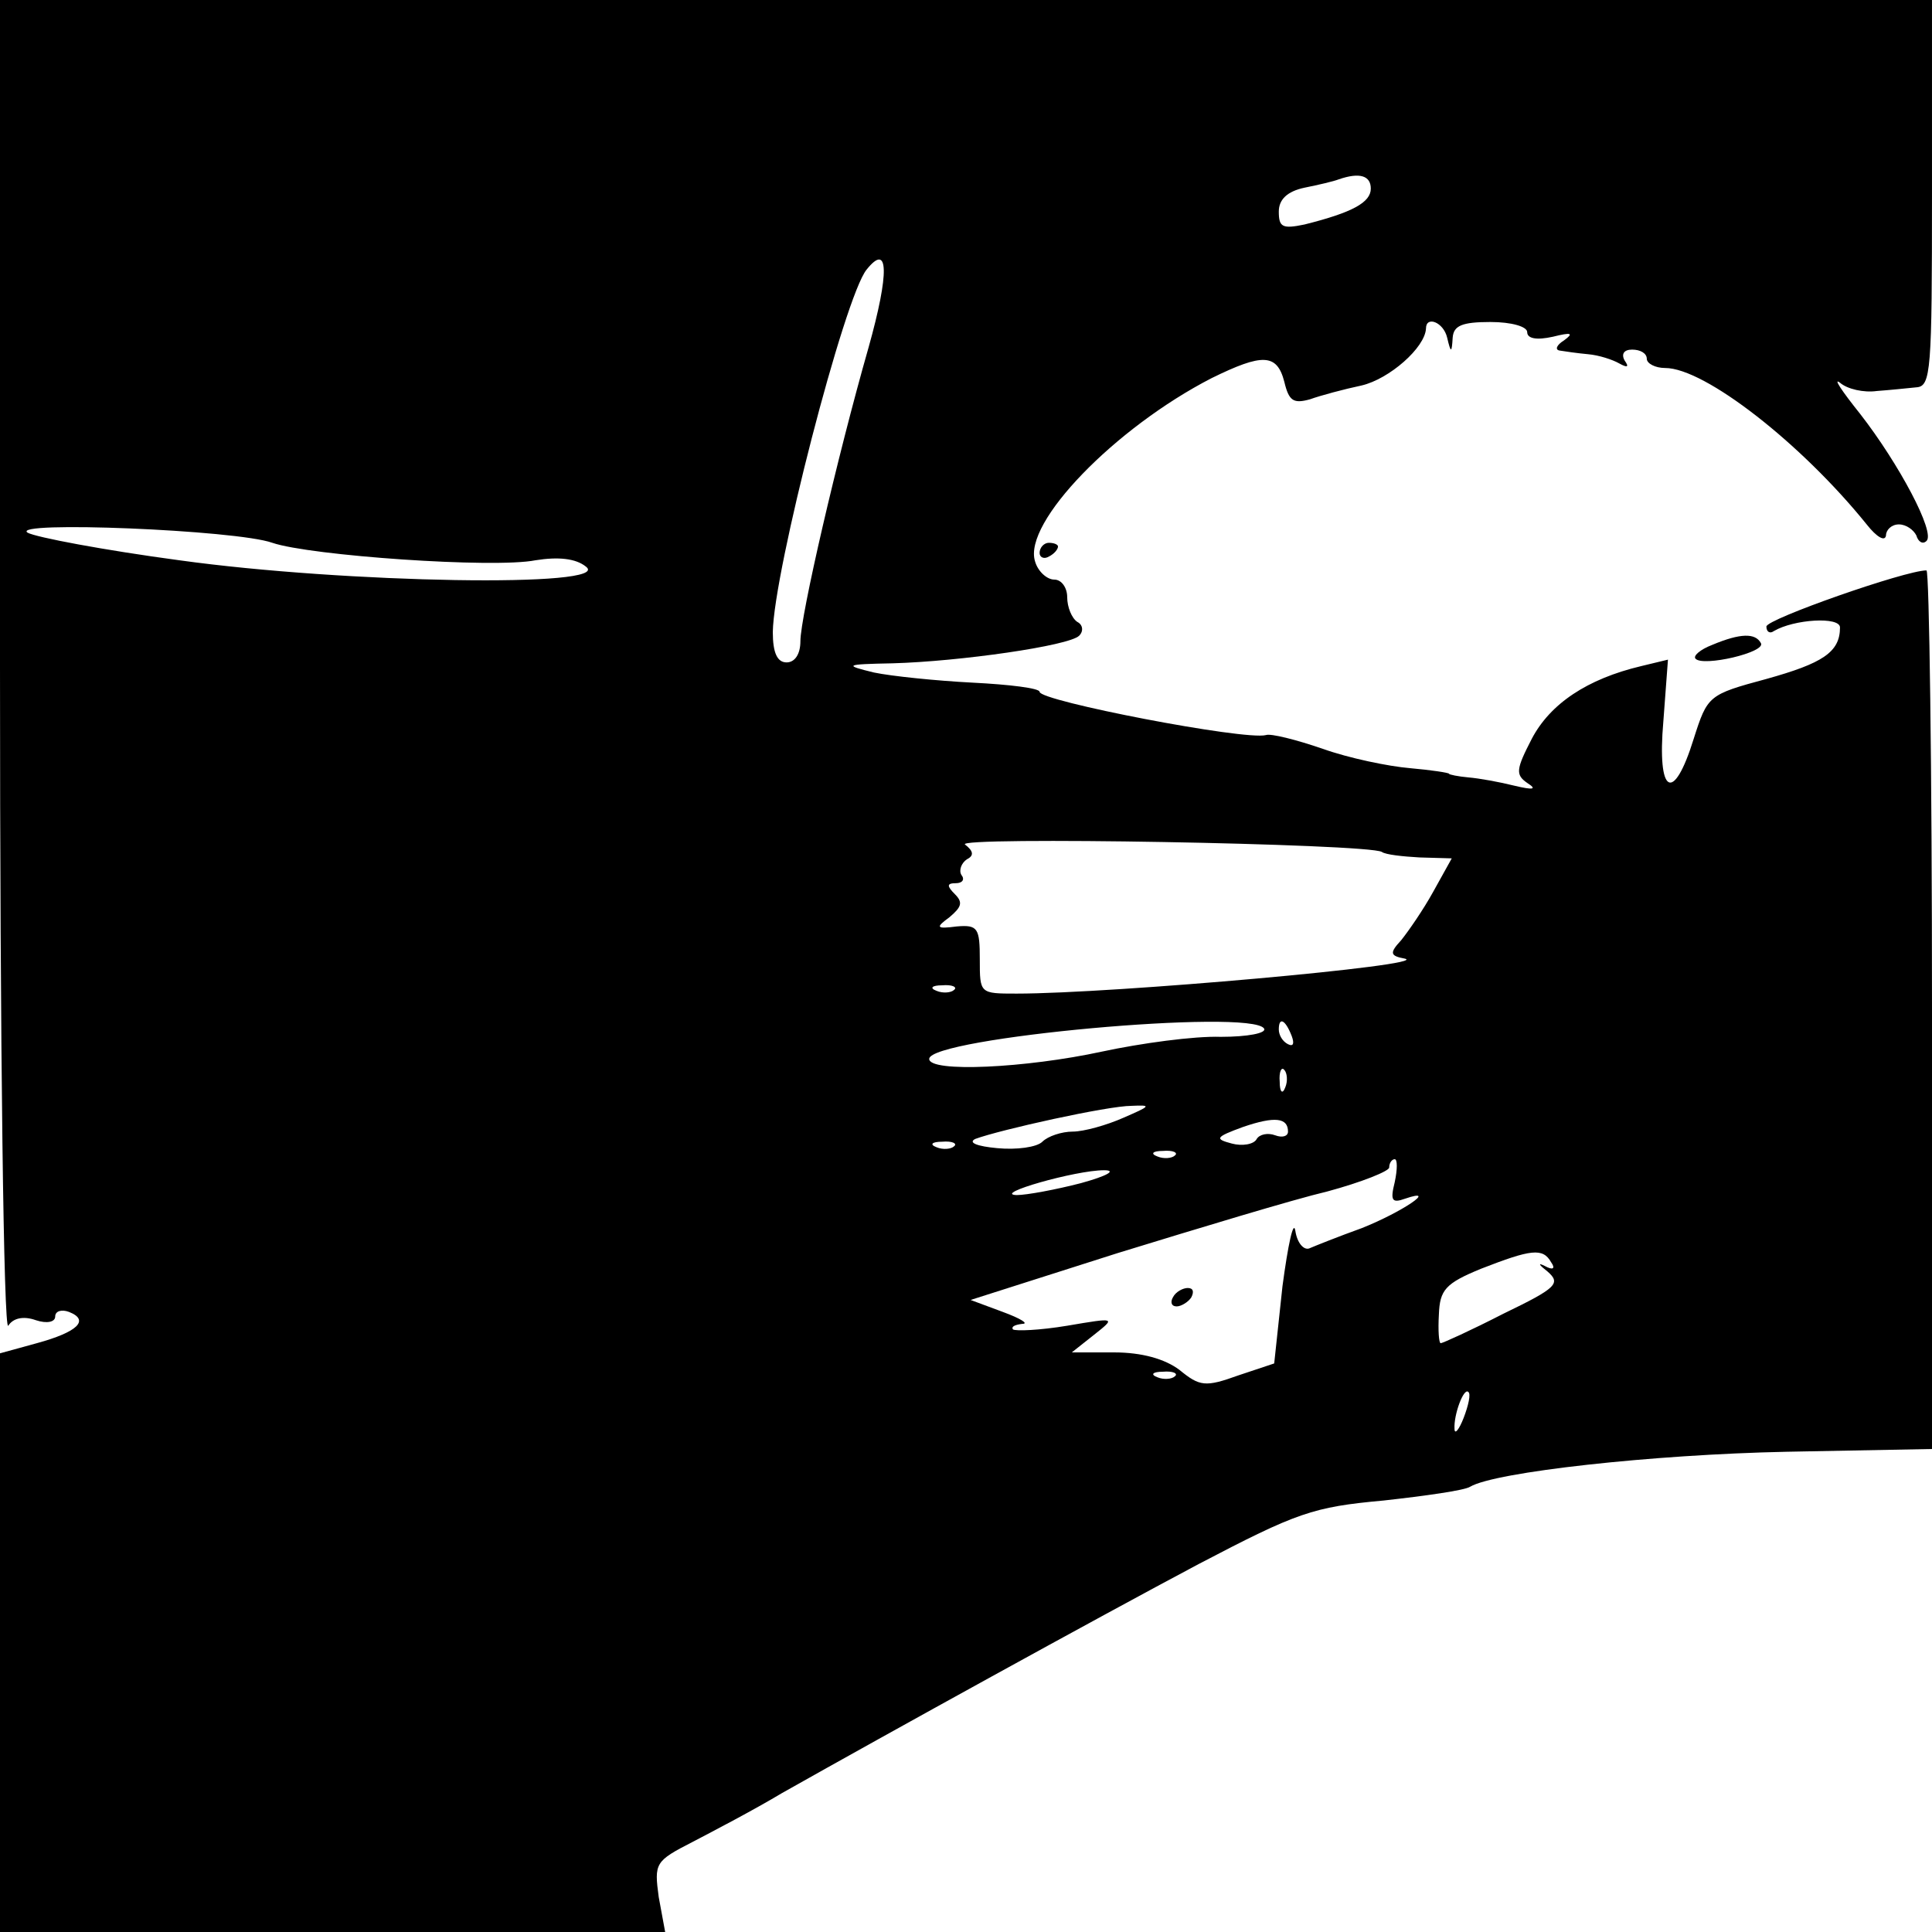 <?xml version="1.0" standalone="no"?>
<!DOCTYPE svg PUBLIC "-//W3C//DTD SVG 20010904//EN"
 "http://www.w3.org/TR/2001/REC-SVG-20010904/DTD/svg10.dtd">
<svg version="1.0" xmlns="http://www.w3.org/2000/svg"
 width="210pt" height="210pt" viewBox="0 0 210 210"
 preserveAspectRatio="xMidYMid meet">
<g transform="translate(0,210) scale(0.1,-0.1)"
fill="#000000" stroke="none">
<path d="M0 1373 c0 -410 4 -722 9 -714 5 8 16 11 30 6 12 -4 21 -2 21 4 0 6
7 8 15 5 23 -9 9 -22 -35 -34 l-40 -11 0 -314 0 -315 361 0 362 0 -7 38 c-5
37 -4 39 37 60 23 12 67 35 97 53 117 66 340 189 453 249 107 56 124 62 201
69 45 5 88 11 94 15 27 16 198 35 344 38 l158 3 0 478 c0 262 -3 477 -6 477
-23 0 -174 -53 -174 -61 0 -6 4 -8 8 -5 22 13 72 16 72 4 0 -27 -19 -39 -80
-56 -63 -17 -64 -18 -79 -65 -22 -71 -40 -61 -33 19 l5 67 -29 -7 c-59 -14
-99 -41 -119 -79 -17 -33 -18 -39 -5 -48 11 -7 7 -8 -14 -3 -16 4 -38 8 -50 9
-11 1 -21 3 -21 4 0 1 -19 4 -42 6 -24 2 -67 11 -95 21 -29 10 -57 17 -62 15
-23 -6 -246 37 -246 47 0 4 -33 8 -73 10 -39 2 -88 7 -107 11 -33 8 -32 9 20
10 73 2 192 19 203 30 5 5 4 12 -2 15 -6 4 -11 16 -11 27 0 10 -6 19 -14 19
-8 0 -18 9 -21 20 -13 42 87 145 192 199 55 27 71 27 79 -4 5 -21 10 -24 28
-19 11 4 37 11 56 15 30 7 69 41 70 62 0 14 19 7 23 -10 4 -17 5 -17 6 0 1 13
10 17 41 17 23 0 40 -5 40 -11 0 -7 10 -9 28 -5 20 5 23 4 12 -4 -8 -5 -10
-10 -5 -11 6 -1 20 -3 31 -4 12 -1 27 -6 34 -10 9 -5 11 -4 6 3 -4 7 -1 12 8
12 9 0 16 -4 16 -10 0 -5 9 -10 20 -10 43 0 148 -82 219 -170 11 -14 20 -19
21 -12 0 6 6 12 14 12 8 0 16 -6 19 -12 2 -7 7 -10 11 -6 10 9 -30 84 -72 138
-20 25 -30 40 -22 34 8 -7 26 -11 40 -9 14 1 33 3 43 4 16 1 17 18 17 211 l0
210 -1050 0 -1050 0 0 -727z m1490 522 c0 -15 -20 -26 -72 -39 -24 -5 -28 -3
-28 14 0 13 9 22 28 26 15 3 32 7 37 9 23 8 35 4 35 -10z m-546 -173 c-34
-119 -74 -292 -74 -319 0 -14 -6 -23 -15 -23 -10 0 -15 10 -15 33 1 66 78 365
102 394 24 30 25 -3 2 -85z m-648 -212 c41 -14 241 -28 286 -19 25 4 44 2 55
-7 30 -23 -262 -18 -442 7 -82 11 -156 25 -165 30 -20 13 227 3 266 -11z
m1206 -336 c4 -3 23 -5 41 -6 l35 -1 -20 -36 c-11 -20 -27 -43 -35 -53 -13
-14 -12 -17 4 -20 30 -7 -318 -38 -422 -38 -40 0 -40 0 -40 37 0 34 -2 38 -25
36 -23 -3 -23 -1 -8 10 13 11 15 16 6 25 -9 9 -9 12 1 12 7 0 10 4 6 9 -3 5 0
13 6 17 8 4 7 9 -2 16 -14 9 438 1 453 -8z m-465 -150 c-3 -3 -12 -4 -19 -1
-8 3 -5 6 6 6 11 1 17 -2 13 -5z m337 -42 c3 -5 -18 -9 -47 -9 -29 1 -87 -7
-129 -16 -83 -18 -188 -23 -188 -8 0 23 350 55 364 33z m30 -8 c3 -8 2 -12 -4
-9 -6 3 -10 10 -10 16 0 14 7 11 14 -7z m-7 -56 c-3 -8 -6 -5 -6 6 -1 11 2 17
5 13 3 -3 4 -12 1 -19z m-176 -33 c-18 -8 -43 -15 -55 -15 -12 0 -27 -5 -33
-11 -6 -6 -28 -9 -49 -7 -22 2 -32 6 -24 10 27 10 144 36 170 36 22 1 21 0 -9
-13z m179 -15 c0 -5 -6 -7 -14 -4 -8 3 -17 1 -20 -4 -3 -6 -16 -8 -27 -5 -19
5 -18 7 12 18 35 12 49 10 49 -5z m-363 -16 c-3 -3 -12 -4 -19 -1 -8 3 -5 6 6
6 11 1 17 -2 13 -5z m240 -10 c-3 -3 -12 -4 -19 -1 -8 3 -5 6 6 6 11 1 17 -2
13 -5z m239 -29 c-5 -20 -3 -23 11 -18 38 13 -4 -15 -47 -32 -25 -9 -50 -19
-57 -22 -6 -2 -13 6 -15 19 -2 13 -8 -15 -14 -60 l-9 -84 -39 -13 c-36 -13
-42 -12 -64 6 -16 12 -41 19 -71 19 l-46 0 24 19 c24 19 24 19 -29 10 -30 -5
-56 -6 -59 -4 -2 3 2 5 10 6 8 0 -2 6 -21 13 l-35 13 160 51 c88 27 190 58
228 67 37 10 67 22 67 26 0 5 3 9 6 9 3 0 3 -11 0 -25z m-341 -1 c-27 -7 -59
-13 -70 -13 -27 1 64 27 95 27 14 0 4 -6 -25 -14z m511 -86 c5 -7 2 -9 -7 -4
-8 4 -6 1 3 -6 15 -13 10 -18 -48 -46 -35 -18 -66 -32 -68 -32 -2 0 -3 14 -2
31 1 27 7 34 46 50 54 21 67 23 76 7z m-409 -124 c-3 -3 -12 -4 -19 -1 -8 3
-5 6 6 6 11 1 17 -2 13 -5z m314 -45 c-5 -13 -10 -19 -10 -12 -1 15 10 45 15
40 3 -2 0 -15 -5 -28z"/>
<path d="M1275 690 c-3 -5 -2 -10 4 -10 5 0 13 5 16 10 3 6 2 10 -4 10 -5 0
-13 -4 -16 -10z"/>
<path d="M1130 1499 c0 -5 5 -7 10 -4 6 3 10 8 10 11 0 2 -4 4 -10 4 -5 0 -10
-5 -10 -11z"/>
<path d="M1861 1399 c-13 -5 -21 -12 -18 -15 8 -9 77 7 71 17 -6 11 -22 11
-53 -2z"/>
</g>
</svg>
